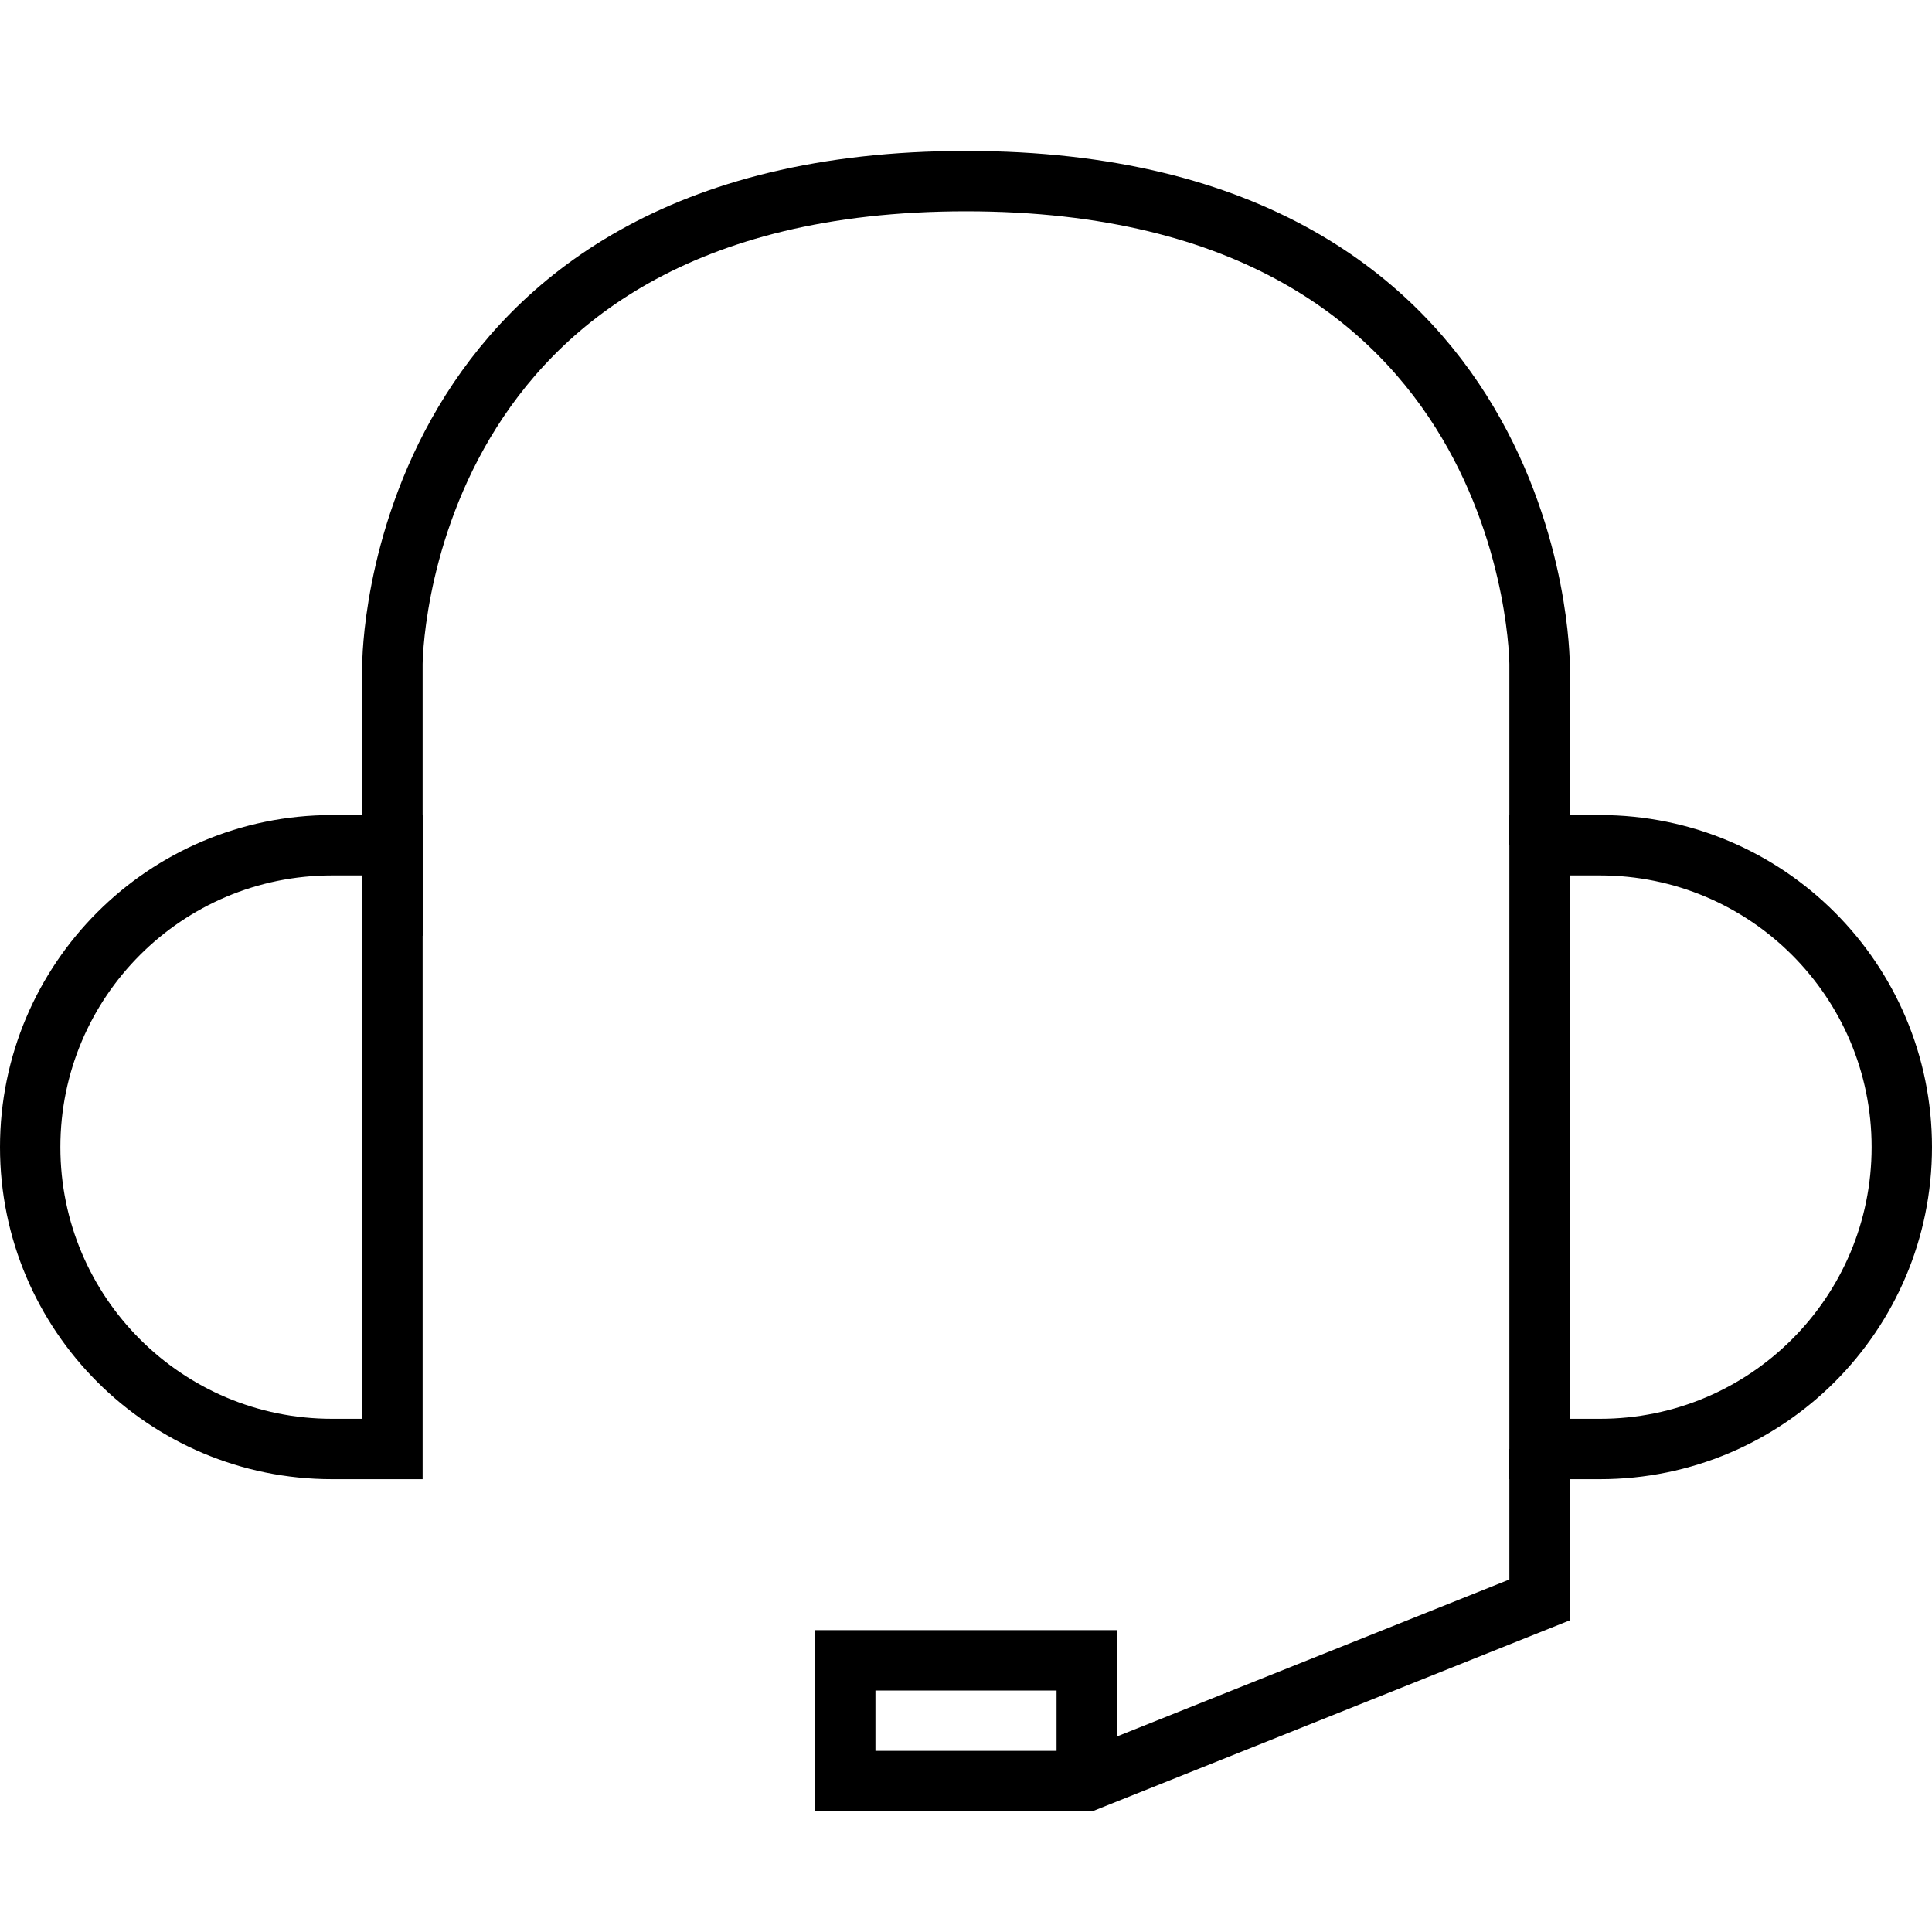 <!-- Generator: Adobe Illustrator 16.0.0, SVG Export Plug-In . SVG Version: 6.00 Build 0)  -->
<svg version="1.1"  xmlns="http://www.w3.org/2000/svg" xmlns:xlink="http://www.w3.org/1999/xlink" x="0px" y="0px"
	 width="64px" height="64px" viewBox="0 0 64 64" enable-background="new 0 0 64 64" xml:space="preserve">
<path fill="none" stroke="#000000" stroke-width="2" stroke-miterlimit="10" d="M11,48C5.477,48,1,43.523,1,38s4.477-10,10-10h2v20
	H11z"/>
<path fill="none" stroke="#000000" stroke-width="2" stroke-miterlimit="10" d="M53,28c5.523,0,10,4.477,10,10s-4.477,10-10,10h-2
	V28H53z"/>
<path fill="none" stroke="#000000" stroke-width="2" stroke-miterlimit="10" d="M13,31v-9c0,0,0-16,19-16s19,16,19,16v6"/>
<polyline fill="none" stroke="#000000" stroke-width="2" stroke-miterlimit="10" points="51,48 51,53 36,59 28,59 28,55 36,55 
	36,58 "/>
</svg>
